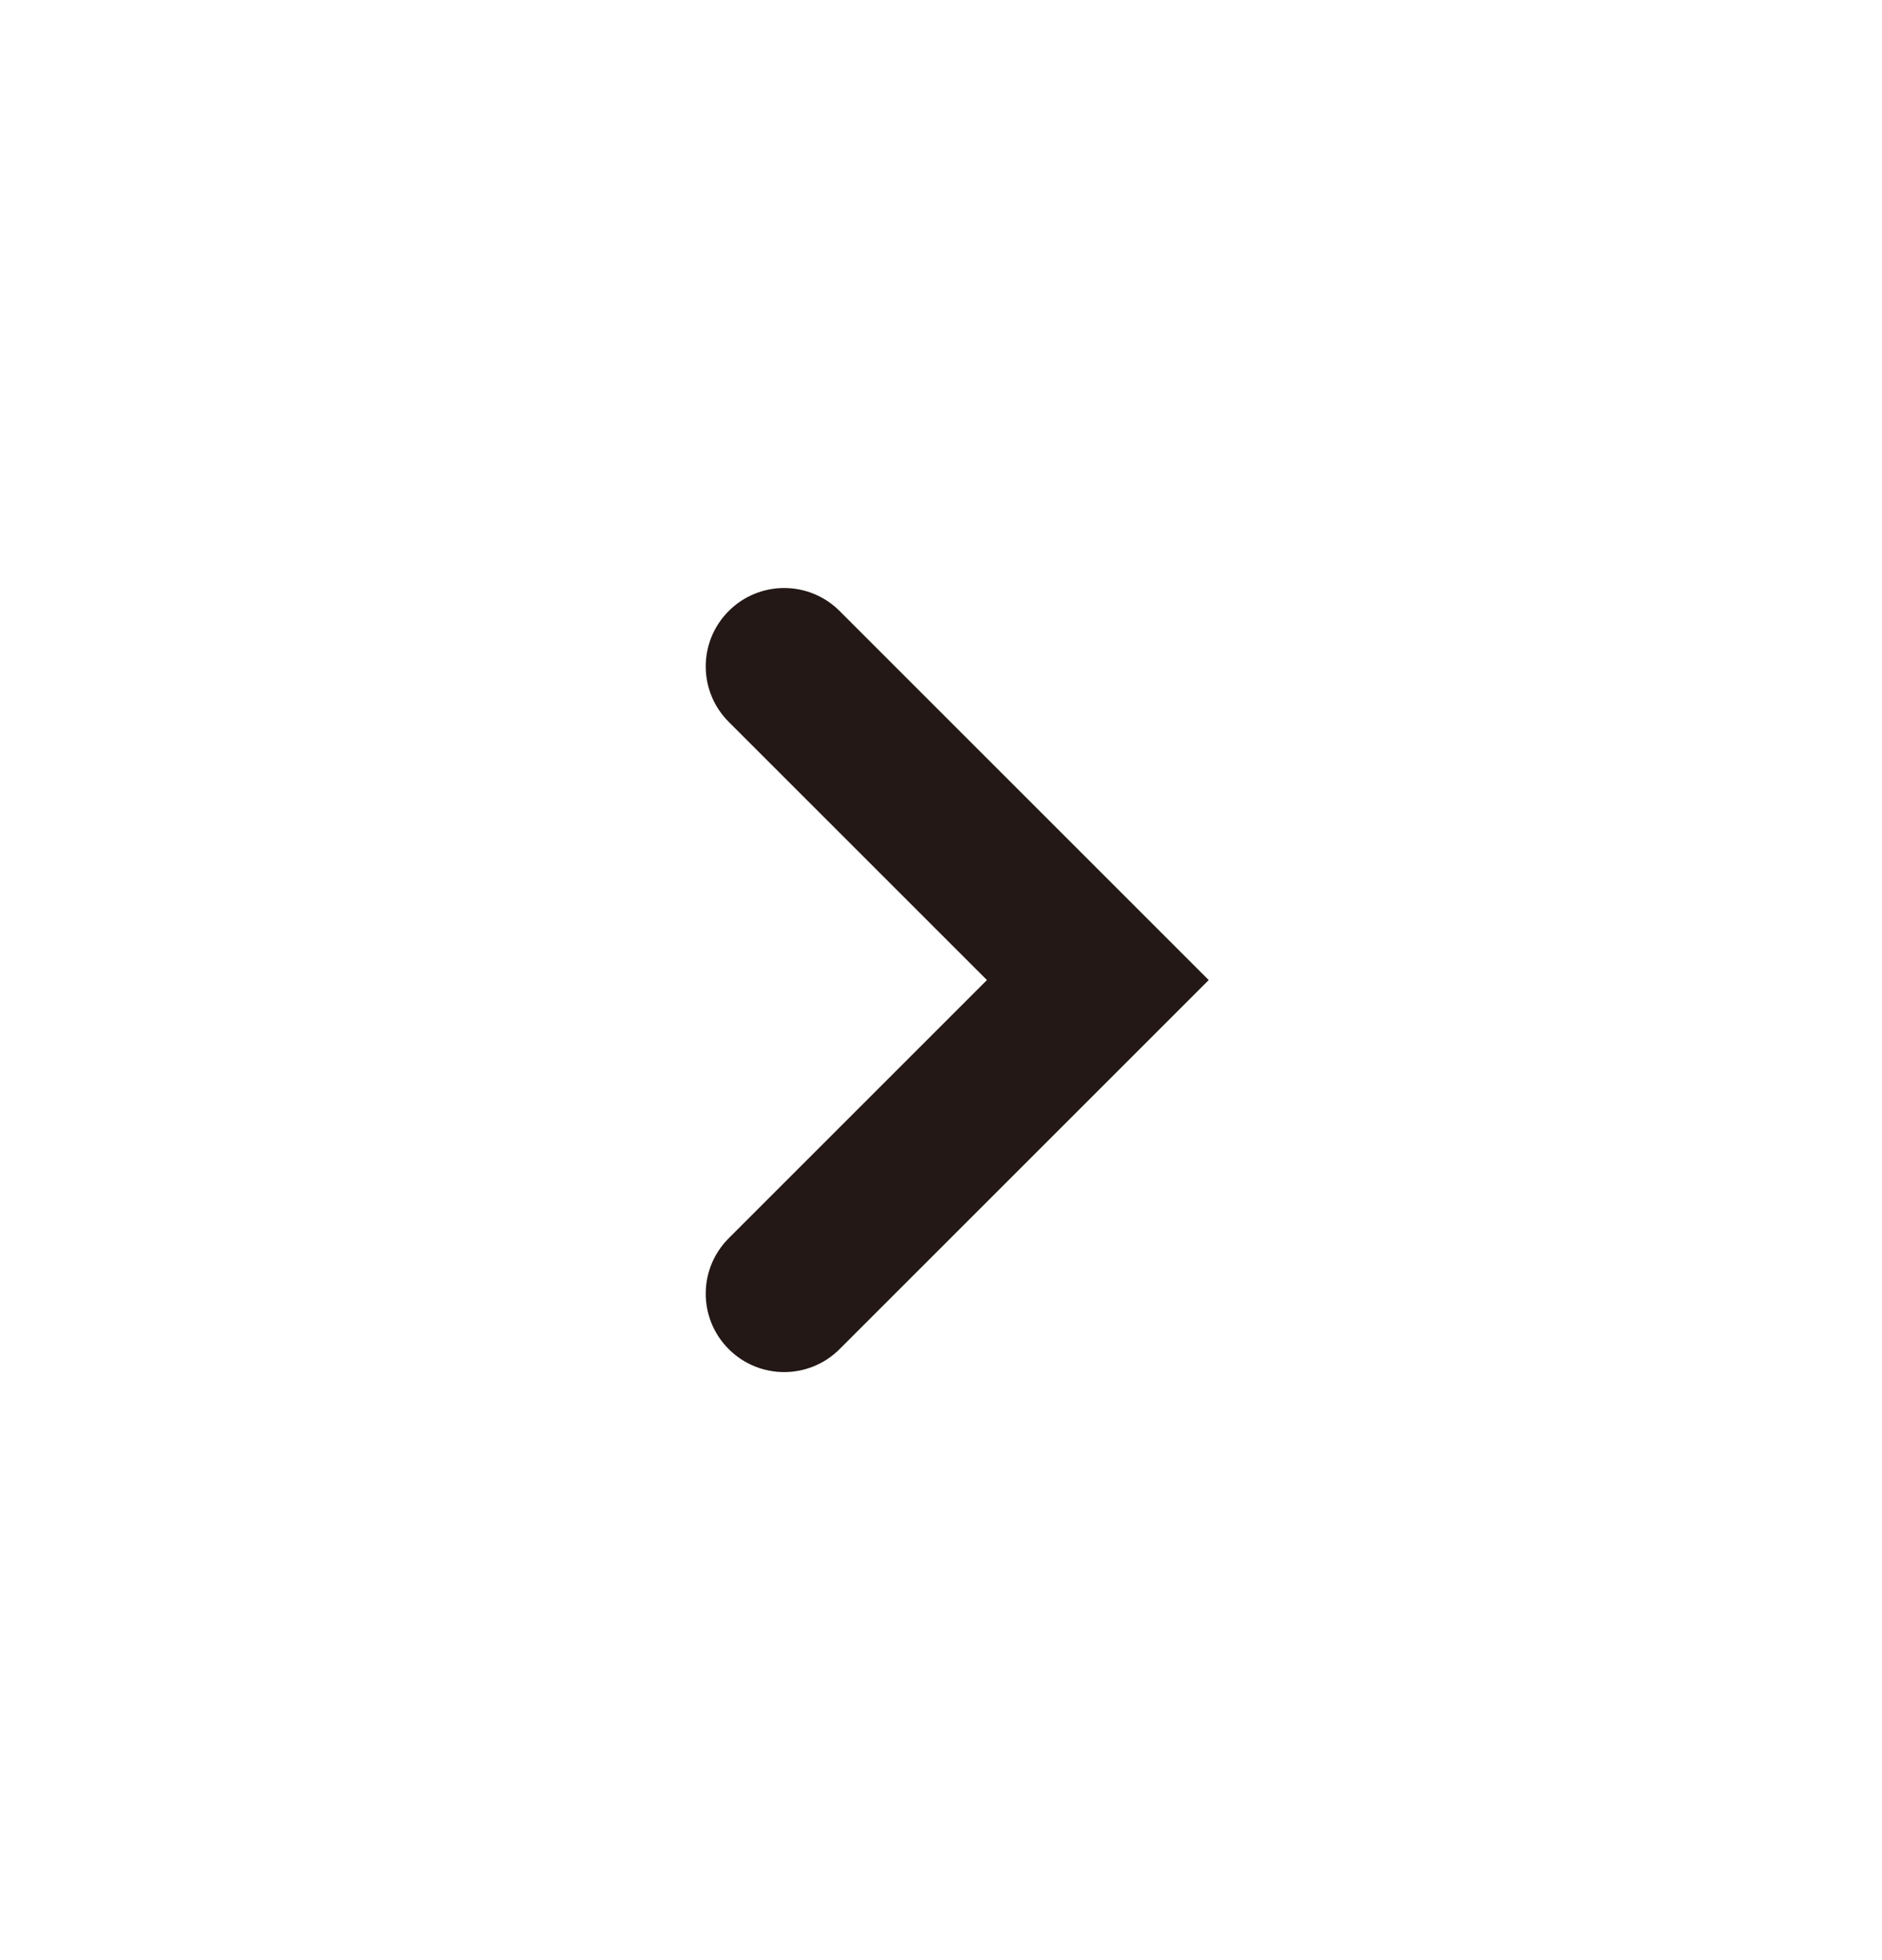 <svg width="24" height="25" viewBox="0 0 24 25" fill="none" xmlns="http://www.w3.org/2000/svg">
<path fill-rule="evenodd" clip-rule="evenodd" d="M10 17.5C9.744 17.5 9.488 17.402 9.293 17.207C8.902 16.816 8.902 16.184 9.293 15.793L12.586 12.5L9.293 9.207C8.902 8.816 8.902 8.184 9.293 7.793C9.684 7.402 10.316 7.402 10.707 7.793L15.414 12.5L10.707 17.207C10.512 17.402 10.256 17.5 10 17.5Z" fill="#231815"/>
</svg>
